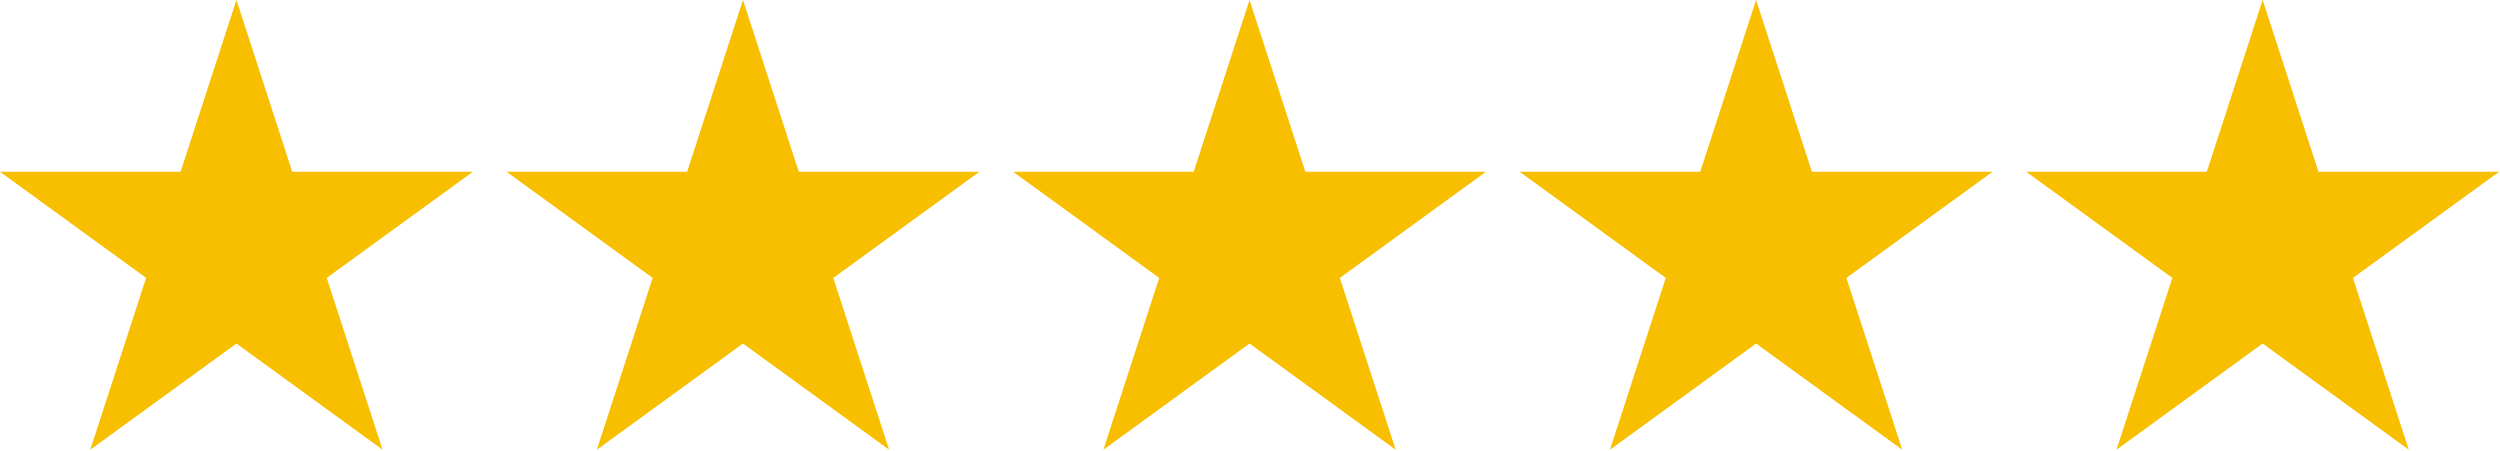 <?xml version="1.0" encoding="UTF-8" standalone="no"?> <svg xmlns="http://www.w3.org/2000/svg" xmlns:xlink="http://www.w3.org/1999/xlink" xmlns:serif="http://www.serif.com/" width="100%" height="100%" viewBox="0 0 2363 426" version="1.1" xml:space="preserve" style="fill-rule:evenodd;clip-rule:evenodd;stroke-linejoin:round;stroke-miterlimit:2;"> <g transform="matrix(1,0,0,1,0,-377.974)"> <g> <g transform="matrix(0.951,0,0,0.951,-195.842,45.62)"> <path d="M440.912,349.435L496.389,520.176L675.916,520.176L530.675,625.699L586.153,796.44L440.912,690.916L295.671,796.44L351.148,625.699L205.907,520.176L385.435,520.176L440.912,349.435Z" style="fill:rgb(247,191,0);"></path> </g> <g transform="matrix(0.951,0,0,0.951,282.95,45.62)"> <path d="M440.912,349.435L496.389,520.176L675.916,520.176L530.675,625.699L586.153,796.44L440.912,690.916L295.671,796.44L351.148,625.699L205.907,520.176L385.435,520.176L440.912,349.435Z" style="fill:rgb(247,191,0);"></path> </g> <g transform="matrix(0.951,0,0,0.951,761.743,45.62)"> <path d="M440.912,349.435L496.389,520.176L675.916,520.176L530.675,625.699L586.153,796.44L440.912,690.916L295.671,796.44L351.148,625.699L205.907,520.176L385.435,520.176L440.912,349.435Z" style="fill:rgb(247,191,0);"></path> </g> <g transform="matrix(0.951,0,0,0.951,1240.54,45.62)"> <path d="M440.912,349.435L496.389,520.176L675.916,520.176L530.675,625.699L586.153,796.44L440.912,690.916L295.671,796.44L351.148,625.699L205.907,520.176L385.435,520.176L440.912,349.435Z" style="fill:rgb(247,191,0);"></path> </g> <g transform="matrix(0.951,0,0,0.951,1719.33,45.62)"> <path d="M440.912,349.435L496.389,520.176L675.916,520.176L530.675,625.699L586.153,796.44L440.912,690.916L295.671,796.44L351.148,625.699L205.907,520.176L385.435,520.176L440.912,349.435Z" style="fill:rgb(247,191,0);"></path> </g> </g> </g> </svg> 